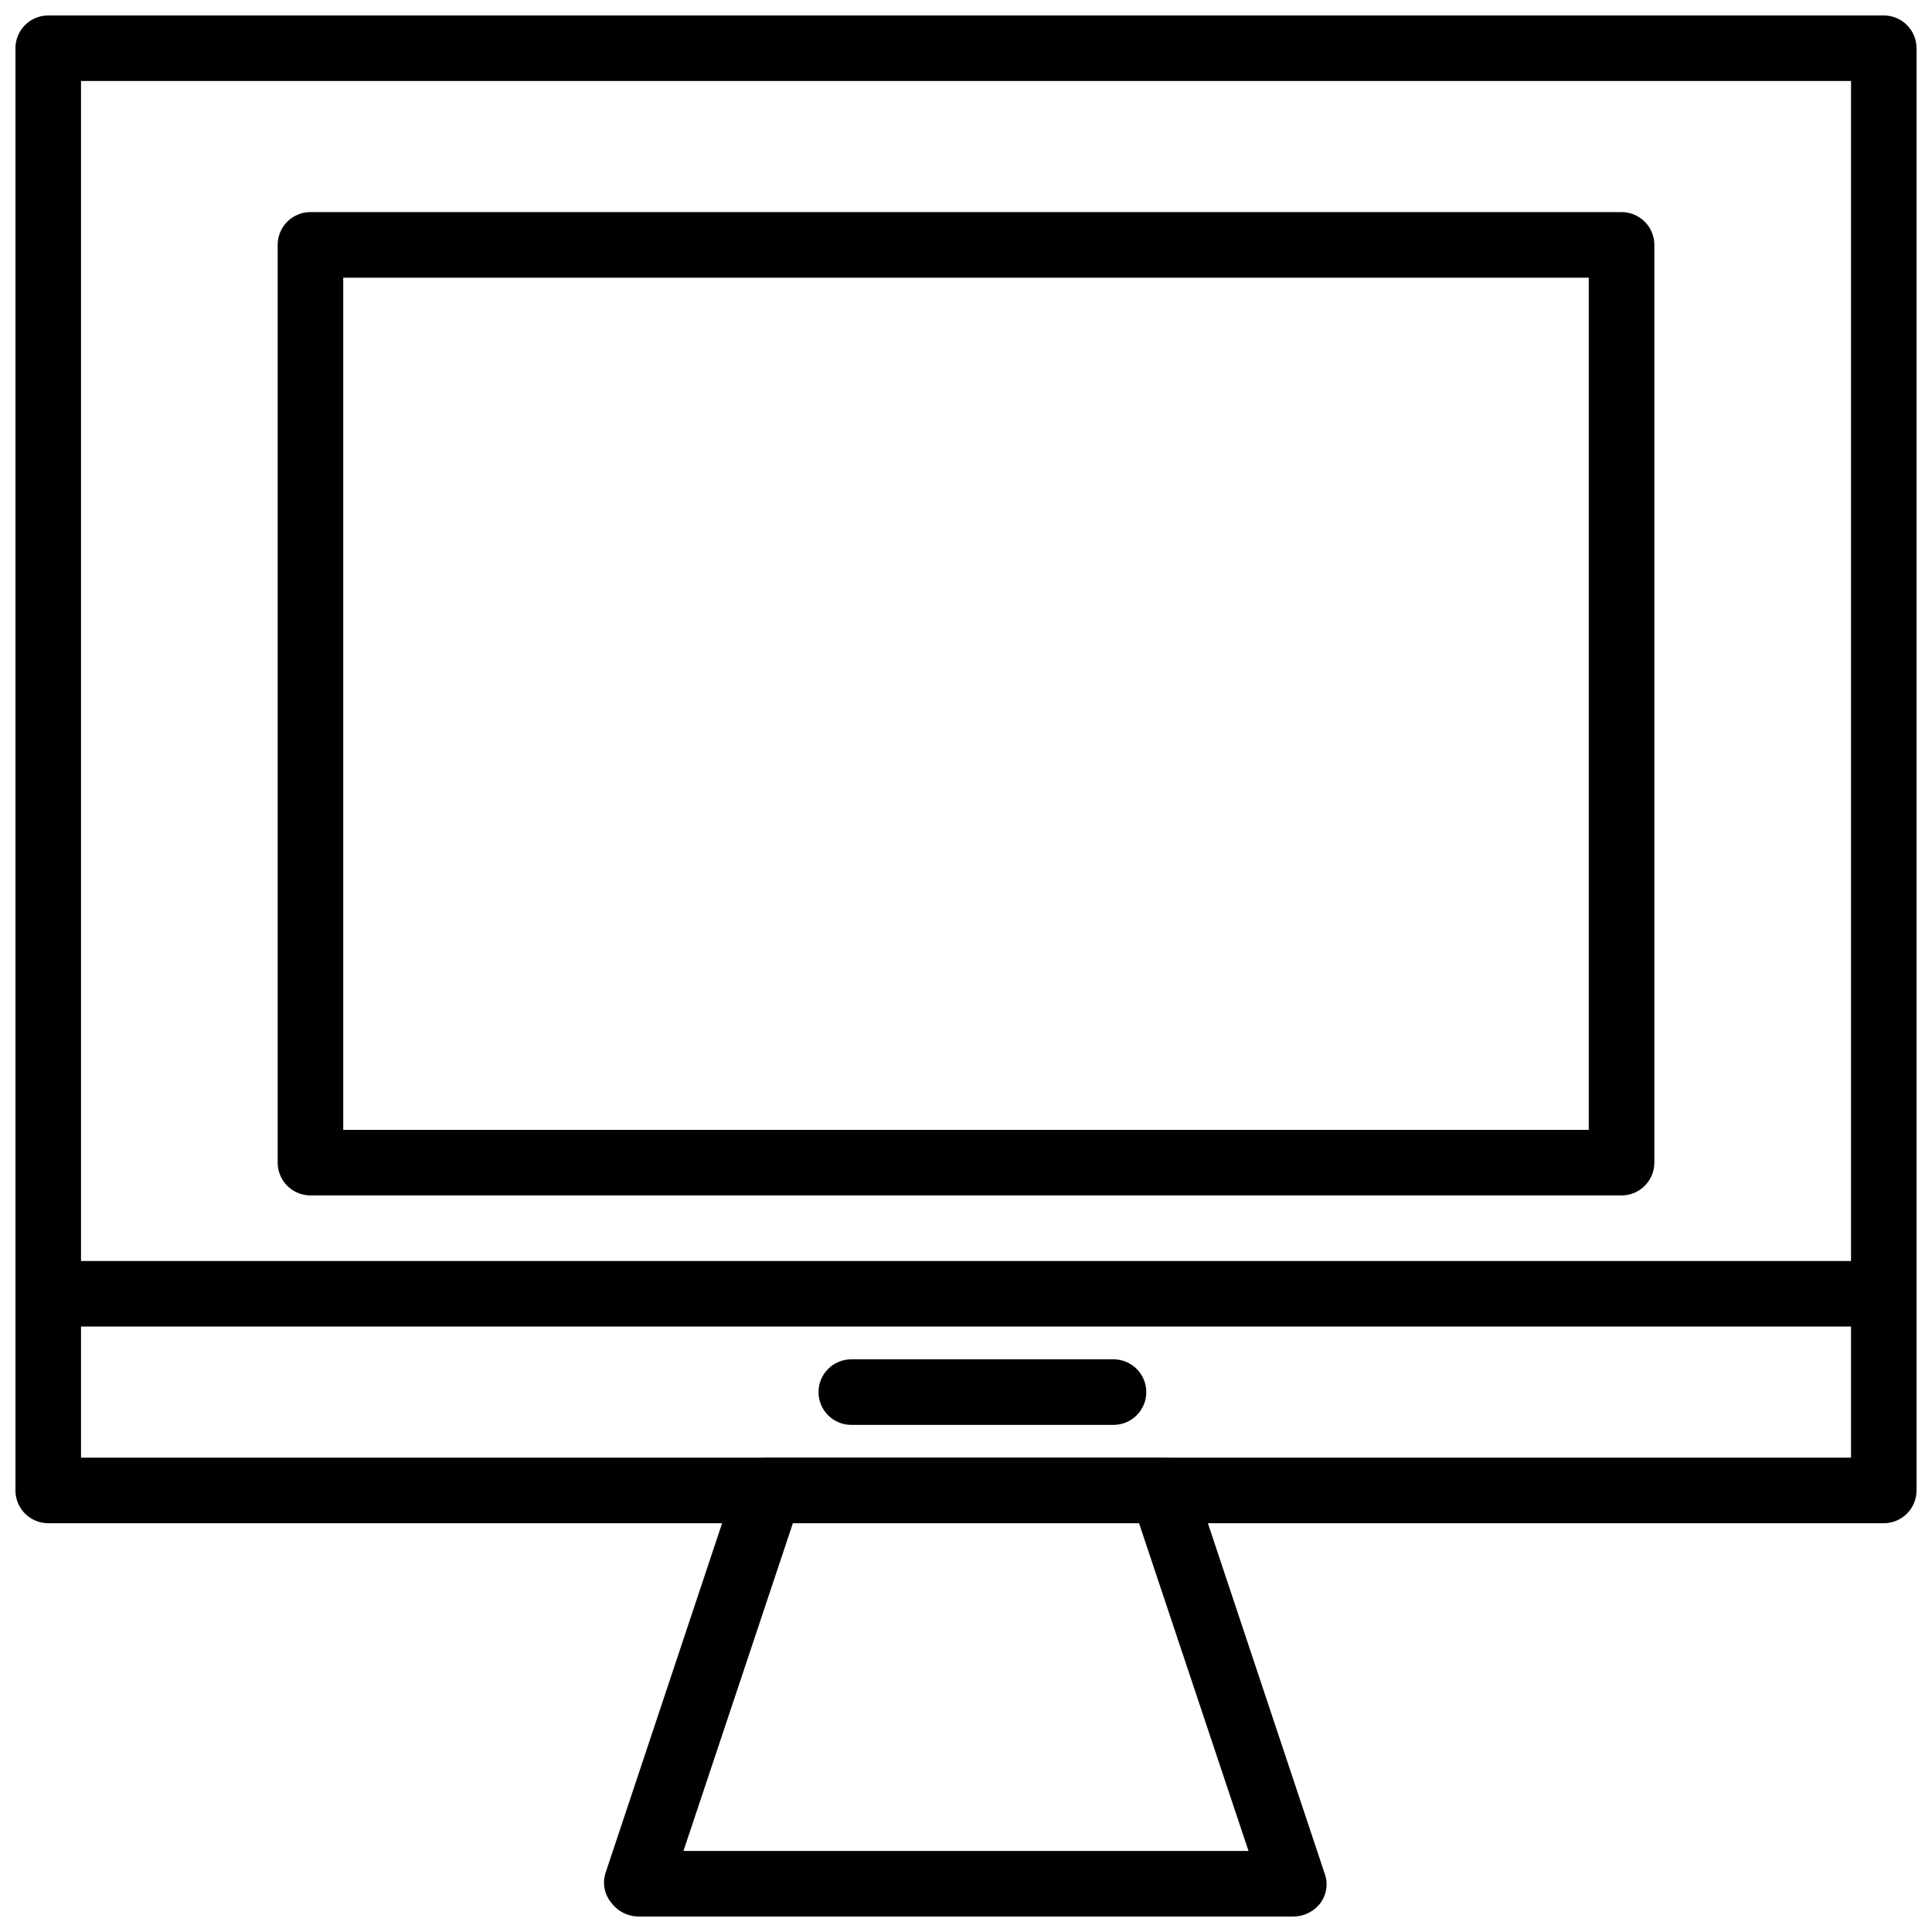 <?xml version="1.0" encoding="UTF-8"?>
<!-- Uploaded to: SVG Repo, www.svgrepo.com, Generator: SVG Repo Mixer Tools -->
<svg width="800px" height="800px" version="1.1" viewBox="144 144 512 512" xmlns="http://www.w3.org/2000/svg">
 <defs>
  <clipPath id="c">
   <path d="m148.09 148.09h503.81v399.91h-503.81z"/>
  </clipPath>
  <clipPath id="b">
   <path d="m304 530h192v121.9h-192z"/>
  </clipPath>
  <clipPath id="a">
   <path d="m148.09 478h503.81v18h-503.81z"/>
  </clipPath>
 </defs>
 <g clip-path="url(#c)">
  <path d="m643.22 547.67h-486.44c-4.797 0-8.688-3.891-8.688-8.688v-382.2c0-4.797 3.891-8.688 8.688-8.688h486.44c2.301 0 4.512 0.914 6.141 2.543 1.629 1.629 2.543 3.84 2.543 6.144v382.2c0 2.305-0.914 4.512-2.543 6.141s-3.84 2.547-6.141 2.547zm-477.75-17.375h469.07v-364.83h-469.07z"/>
 </g>
 <path d="m573.73 460.8h-347.46c-4.797 0-8.684-3.891-8.684-8.688v-243.22c0-4.797 3.887-8.688 8.684-8.688h347.46c2.305 0 4.512 0.918 6.141 2.547 1.629 1.629 2.547 3.836 2.547 6.141v243.22c0 2.305-0.918 4.512-2.547 6.141-1.629 1.629-3.836 2.547-6.141 2.547zm-338.77-17.375h330.08v-225.84h-330.08z"/>
 <g clip-path="url(#b)">
  <path d="m486.86 651.9h-173.73c-2.816-0.039-5.449-1.387-7.125-3.648-1.812-2.172-2.402-5.113-1.562-7.816l34.746-104.24c1.188-3.731 4.773-6.172 8.684-5.906h104.24c3.719-0.027 7.027 2.367 8.164 5.906l34.746 104.24c0.984 2.617 0.594 5.551-1.043 7.816-1.676 2.262-4.309 3.609-7.121 3.648zm-161.74-17.371h149.75l-29.012-86.863h-91.734z"/>
 </g>
 <g clip-path="url(#a)">
  <path d="m643.22 495.55h-486.44c-4.797 0-8.688-3.887-8.688-8.684s3.891-8.688 8.688-8.688h486.44c4.797 0 8.684 3.891 8.684 8.688s-3.887 8.684-8.684 8.684z"/>
 </g>
 <path d="m439.09 521.61h-69.492 0.004c-4.797 0-8.688-3.891-8.688-8.688s3.891-8.688 8.688-8.688h69.492-0.004c4.797 0 8.688 3.891 8.688 8.688s-3.891 8.688-8.688 8.688z"/>
</svg>